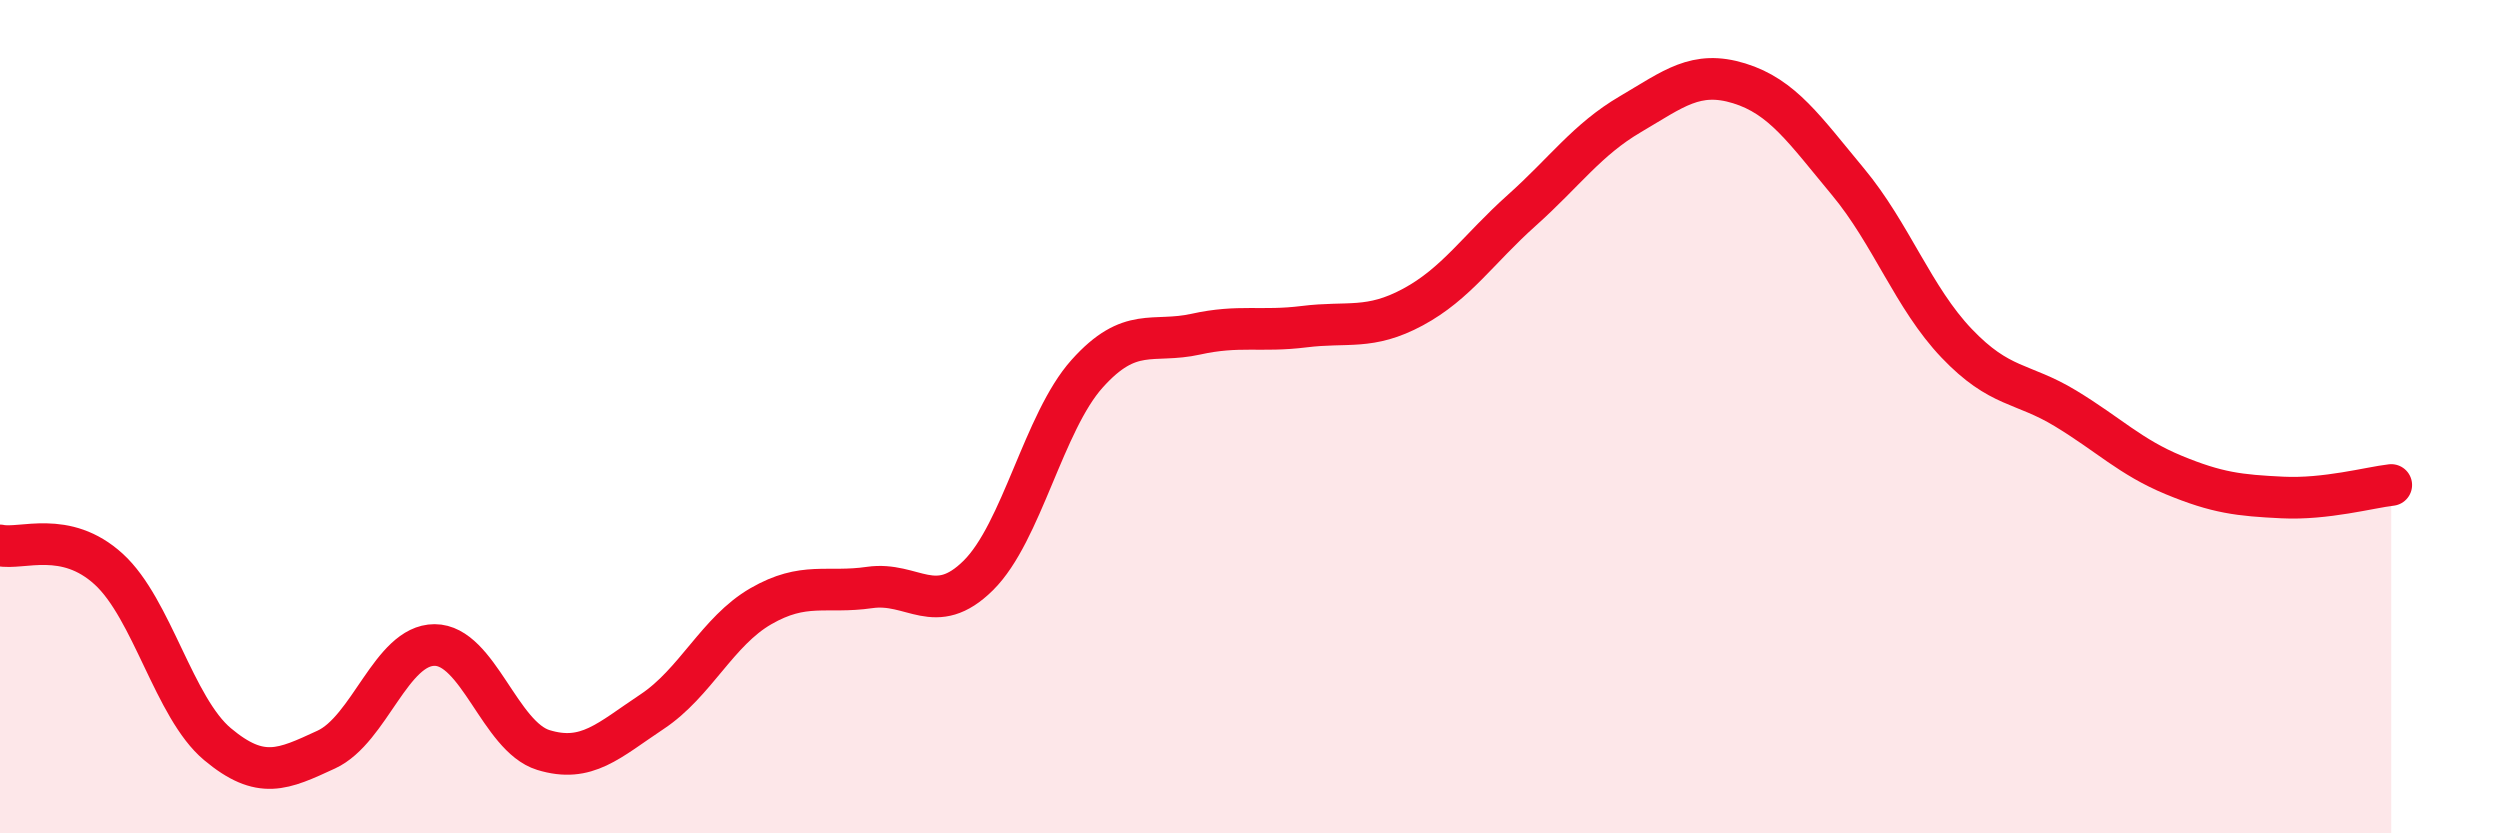 
    <svg width="60" height="20" viewBox="0 0 60 20" xmlns="http://www.w3.org/2000/svg">
      <path
        d="M 0,13.09 C 0.52,13.2 1.57,12.71 2.61,13.66 C 3.65,14.61 4.18,16.99 5.22,17.86 C 6.26,18.73 6.79,18.47 7.83,17.99 C 8.87,17.51 9.39,15.48 10.43,15.48 C 11.47,15.48 12,17.68 13.04,18 C 14.08,18.32 14.61,17.77 15.65,17.08 C 16.69,16.39 17.22,15.15 18.26,14.55 C 19.3,13.95 19.83,14.25 20.87,14.1 C 21.91,13.95 22.44,14.84 23.48,13.81 C 24.52,12.78 25.05,10.13 26.09,8.97 C 27.13,7.81 27.66,8.25 28.7,8.02 C 29.74,7.79 30.26,7.97 31.3,7.84 C 32.34,7.71 32.87,7.93 33.91,7.37 C 34.95,6.81 35.48,5.98 36.52,5.05 C 37.56,4.12 38.09,3.35 39.13,2.74 C 40.17,2.13 40.7,1.68 41.74,2 C 42.78,2.32 43.31,3.11 44.35,4.36 C 45.39,5.61 45.92,7.15 46.96,8.24 C 48,9.33 48.53,9.17 49.57,9.8 C 50.61,10.43 51.13,10.97 52.17,11.4 C 53.21,11.83 53.74,11.89 54.78,11.94 C 55.82,11.99 56.87,11.7 57.39,11.64L57.39 20L0 20Z"
        fill="#EB0A25"
        opacity="0.1"
        stroke-linecap="round"
        stroke-linejoin="round"
      />
      <path
        d="M 0,13.09 C 0.52,13.2 1.57,12.71 2.61,13.66 C 3.65,14.61 4.18,16.99 5.22,17.86 C 6.26,18.73 6.79,18.47 7.83,17.99 C 8.87,17.51 9.39,15.48 10.43,15.48 C 11.47,15.48 12,17.68 13.04,18 C 14.08,18.32 14.61,17.77 15.65,17.08 C 16.69,16.39 17.22,15.15 18.26,14.55 C 19.3,13.95 19.83,14.25 20.87,14.1 C 21.91,13.95 22.44,14.84 23.48,13.81 C 24.52,12.78 25.05,10.13 26.09,8.97 C 27.13,7.81 27.66,8.25 28.7,8.02 C 29.74,7.79 30.26,7.97 31.3,7.84 C 32.34,7.71 32.87,7.93 33.91,7.37 C 34.95,6.81 35.48,5.98 36.52,5.05 C 37.56,4.12 38.09,3.35 39.13,2.74 C 40.17,2.13 40.7,1.68 41.74,2 C 42.78,2.32 43.31,3.11 44.35,4.36 C 45.39,5.61 45.92,7.15 46.96,8.24 C 48,9.33 48.53,9.17 49.57,9.8 C 50.61,10.43 51.13,10.97 52.17,11.4 C 53.21,11.83 53.74,11.89 54.78,11.94 C 55.82,11.99 56.87,11.7 57.39,11.64"
        stroke="#EB0A25"
        stroke-width="1"
        fill="none"
        stroke-linecap="round"
        stroke-linejoin="round"
      />
    </svg>
  